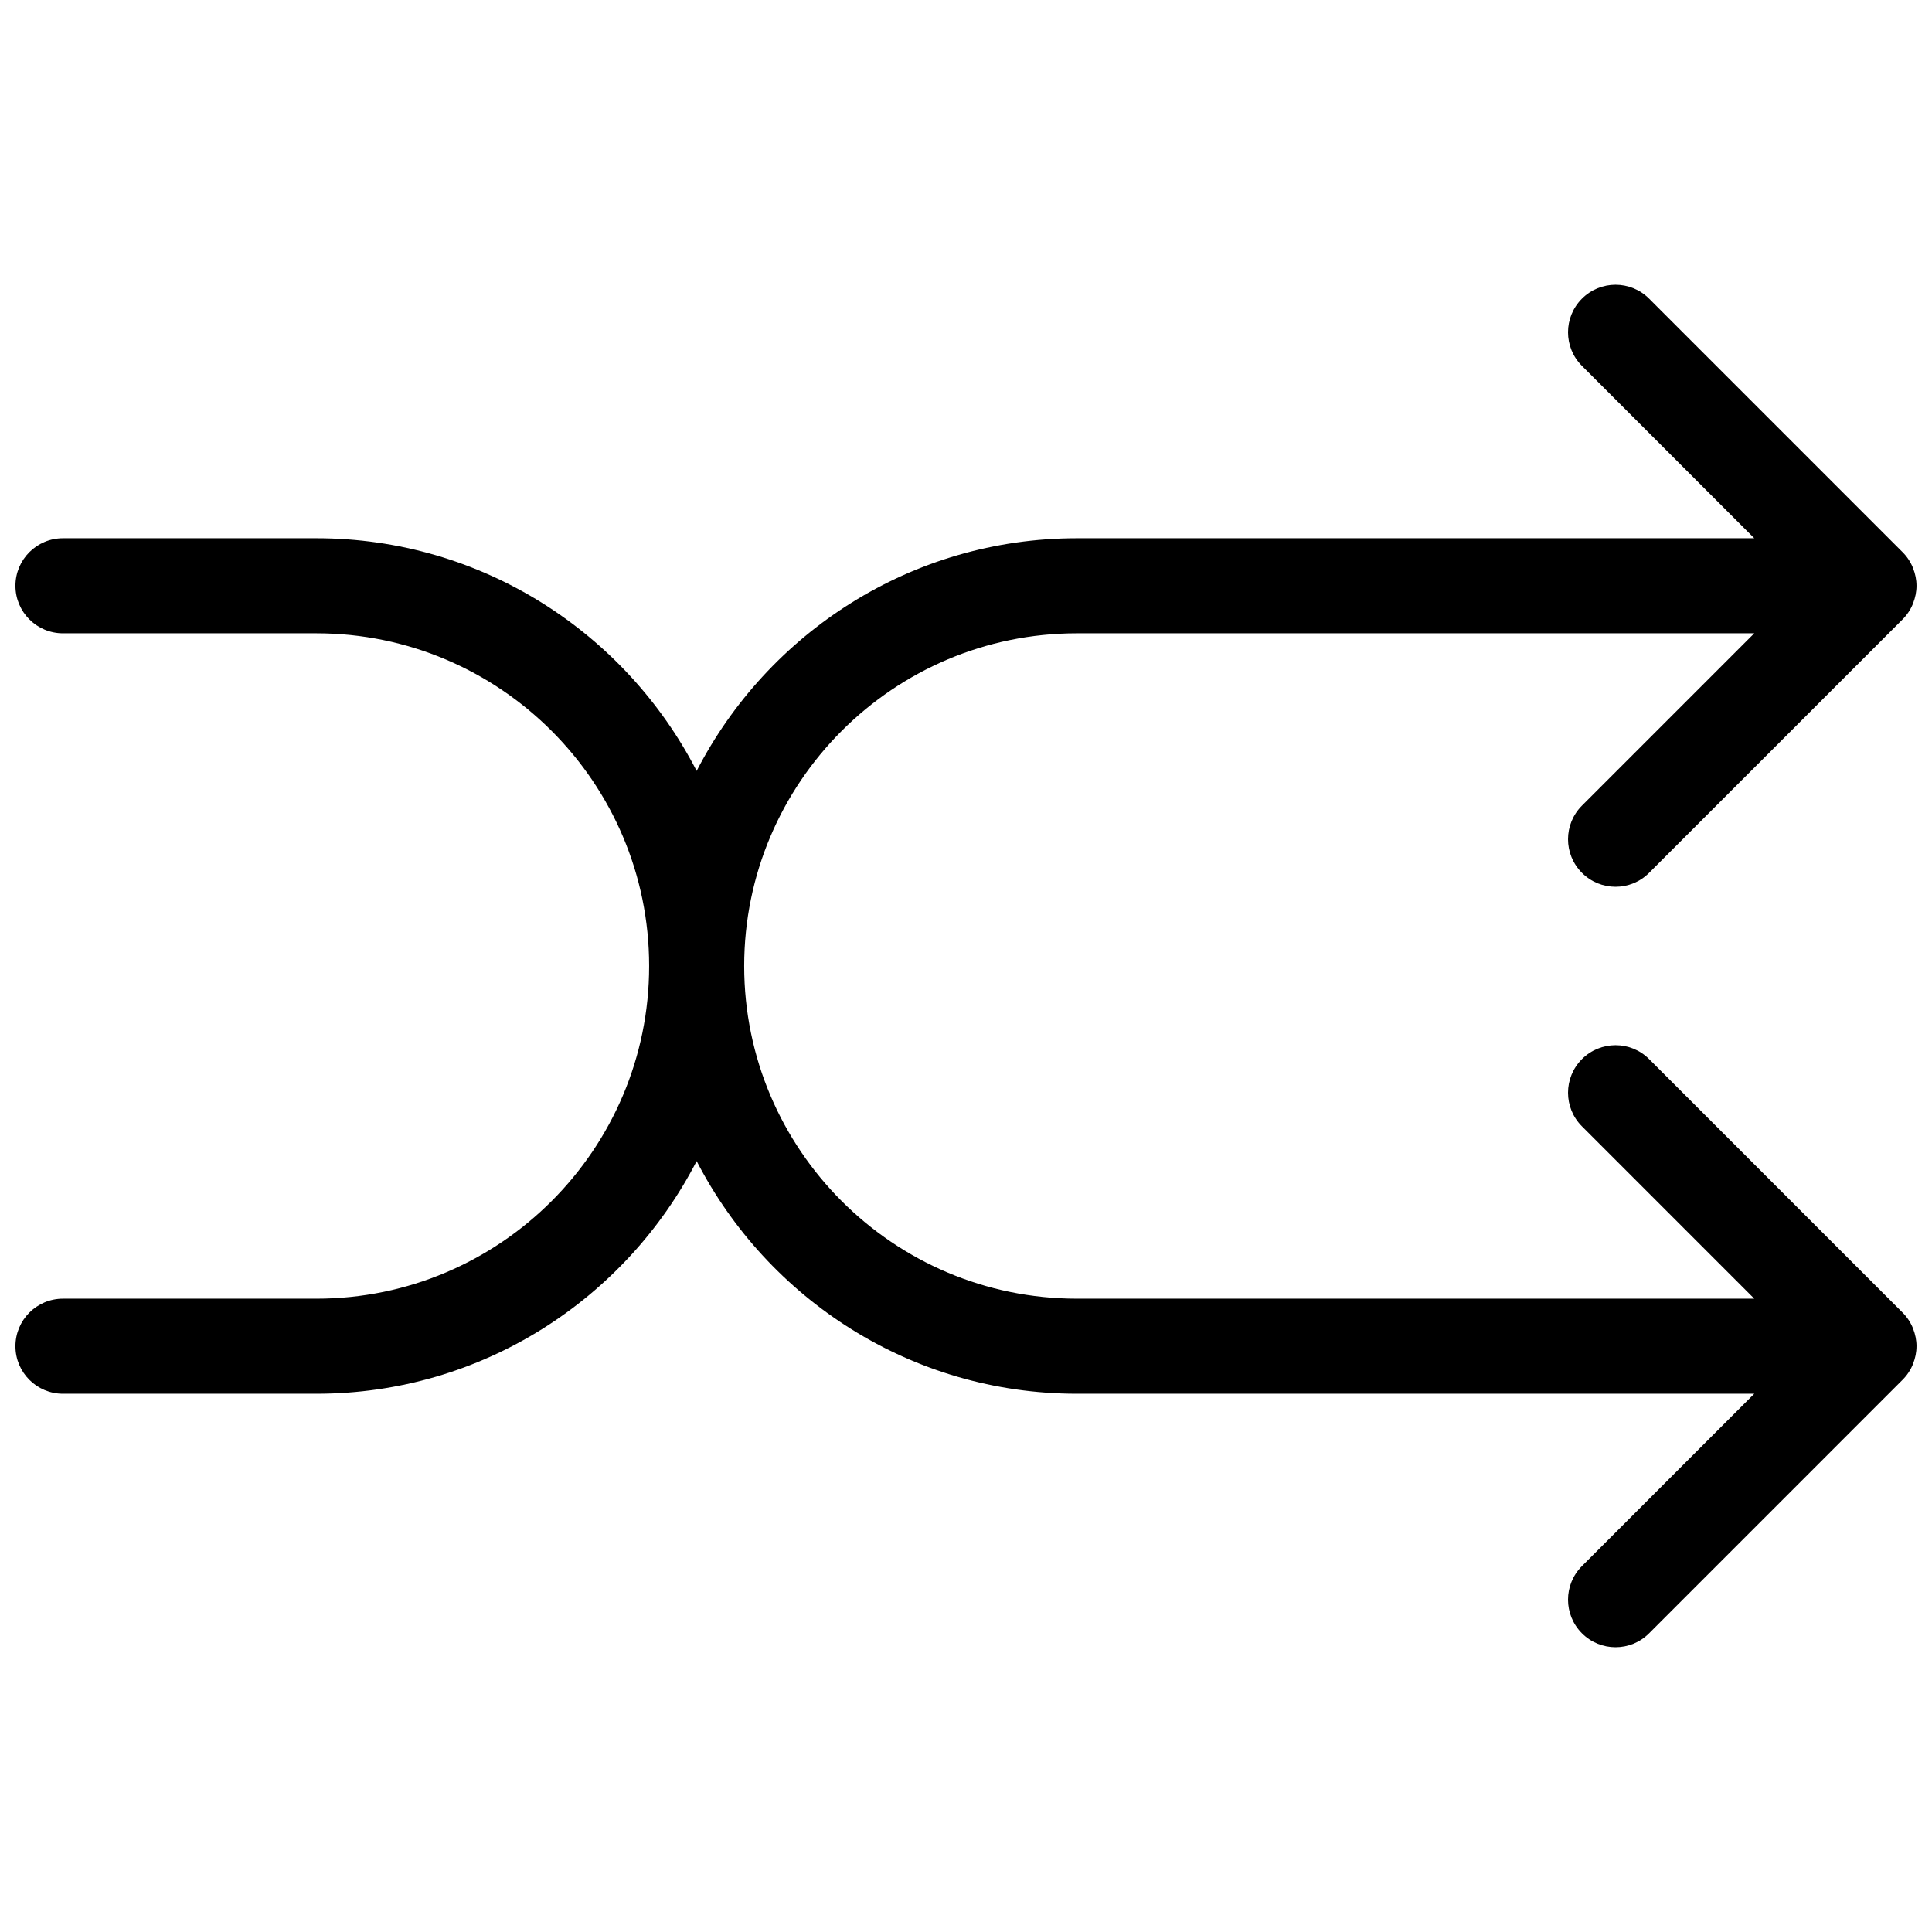 <?xml version="1.0" encoding="UTF-8"?>
<!-- Uploaded to: SVG Repo, www.svgrepo.com, Generator: SVG Repo Mixer Tools -->
<svg width="800px" height="800px" version="1.1" viewBox="144 144 512 512" xmlns="http://www.w3.org/2000/svg">
 <defs>
  <clipPath id="a">
   <path d="m148.09 219h503.81v362h-503.81z"/>
  </clipPath>
 </defs>
 <g clip-path="url(#a)">
  <path d="m651.9 500.76c0-1.629-0.336-3.168-0.891-4.594-0.023-0.066-0.031-0.137-0.066-0.195-0.637-1.551-1.562-2.953-2.738-4.121l-67.172-67.176c-4.914-4.918-12.891-4.918-17.801 0-4.922 4.922-4.922 12.898 0 17.812l45.668 45.676h-179.52c-48.617 0-88.164-39.547-88.164-88.164s39.547-88.168 88.164-88.168h179.52l-45.668 45.672c-4.922 4.918-4.922 12.887 0 17.809 2.449 2.461 5.676 3.695 8.898 3.695 3.227 0 6.449-1.234 8.902-3.695l67.172-67.168c1.176-1.176 2.102-2.566 2.738-4.121 0.035-0.059 0.043-0.125 0.066-0.195 0.555-1.426 0.891-2.973 0.891-4.59 0-1.629-0.336-3.168-0.891-4.594-0.023-0.066-0.031-0.125-0.066-0.195-0.637-1.551-1.562-2.953-2.738-4.121l-67.172-67.176c-4.914-4.918-12.891-4.918-17.801 0-4.922 4.922-4.922 12.898 0 17.809l45.668 45.68h-179.52c-43.883 0-81.926 25.105-100.76 61.66-18.832-36.555-56.879-61.66-100.76-61.66h-67.176c-6.949 0-12.594 5.644-12.594 12.598 0 6.949 5.644 12.594 12.594 12.594h67.176c48.617 0 88.168 39.551 88.168 88.168s-39.551 88.164-88.168 88.164h-67.176c-6.949 0-12.594 5.644-12.594 12.598s5.644 12.594 12.594 12.594h67.176c43.883 0 81.93-25.105 100.76-61.656 18.836 36.551 56.879 61.656 100.76 61.656h179.52l-45.668 45.672c-4.922 4.918-4.922 12.887 0 17.809 2.449 2.461 5.676 3.695 8.898 3.695 3.227 0 6.449-1.234 8.902-3.695l67.172-67.176c1.176-1.168 2.102-2.559 2.738-4.113 0.035-0.066 0.043-0.125 0.066-0.195 0.555-1.426 0.891-2.969 0.891-4.59" fill-rule="evenodd"/>
 </g>
</svg>